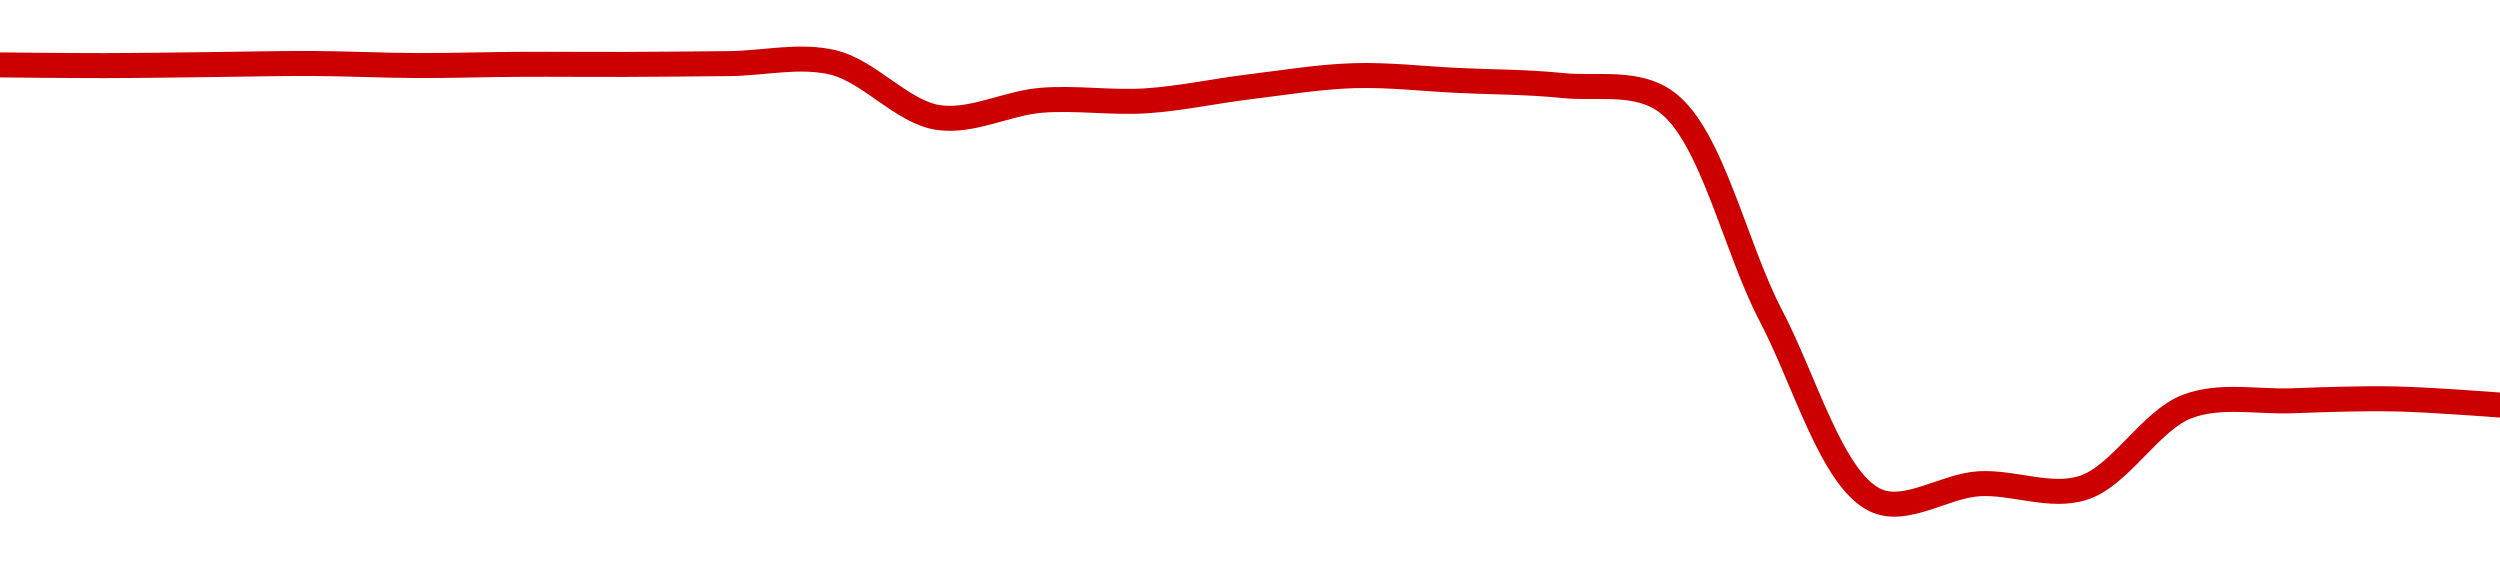 <!-- series1d: [0.792583,0.792524,0.792608,0.792706,0.79253,0.792635,0.792626,0.792695,0.79279,0.788091,0.789559,0.789508,0.790716,0.791663,0.791252,0.790818,0.789393,0.771127,0.755339,0.756731,0.756382,0.763352,0.763832,0.763988,0.763466] -->

<svg width="200" height="45" viewBox="0 0 200 45" xmlns="http://www.w3.org/2000/svg">
  <defs>
    <linearGradient id="grad-area" x1="0" y1="0" x2="0" y2="1">
      <stop offset="0%" stop-color="rgba(255,82,82,.2)" />
      <stop offset="100%" stop-color="rgba(0,0,0,0)" />
    </linearGradient>
  </defs>

  <path d="M0,5.193C0,5.193,5.556,5.252,8.333,5.249C11.111,5.245,13.889,5.198,16.667,5.17C19.444,5.142,22.222,5.066,25,5.079C27.778,5.091,30.555,5.232,33.333,5.243C36.111,5.254,38.889,5.16,41.667,5.145C44.444,5.13,47.222,5.163,50,5.153C52.778,5.144,55.556,5.114,58.333,5.089C61.111,5.063,63.969,4.348,66.667,5C69.535,5.693,72.142,8.928,75,9.391C77.706,9.831,80.546,8.239,83.333,8.02C86.102,7.801,88.895,8.246,91.667,8.067C94.451,7.887,97.22,7.274,100,6.938C102.775,6.603,105.552,6.136,108.333,6.053C111.108,5.97,113.889,6.306,116.667,6.437C119.445,6.569,122.23,6.555,125,6.843C127.786,7.132,130.926,6.391,133.333,8.175C136.945,10.85,138.805,19.803,141.667,25.245C144.37,30.385,146.542,38.326,150,40C152.439,41.181,155.548,38.86,158.333,38.699C161.103,38.539,164.035,39.874,166.667,39.025C169.63,38.069,172.037,33.622,175,32.511C177.632,31.525,180.555,32.162,183.333,32.063C186.11,31.964,188.89,31.86,191.667,31.917C194.446,31.974,200,32.405,200,32.405"
        fill="none"
        stroke="#CC0000"
        stroke-width="2"
        stroke-linejoin="round"
        stroke-linecap="round"
        />
</svg>
